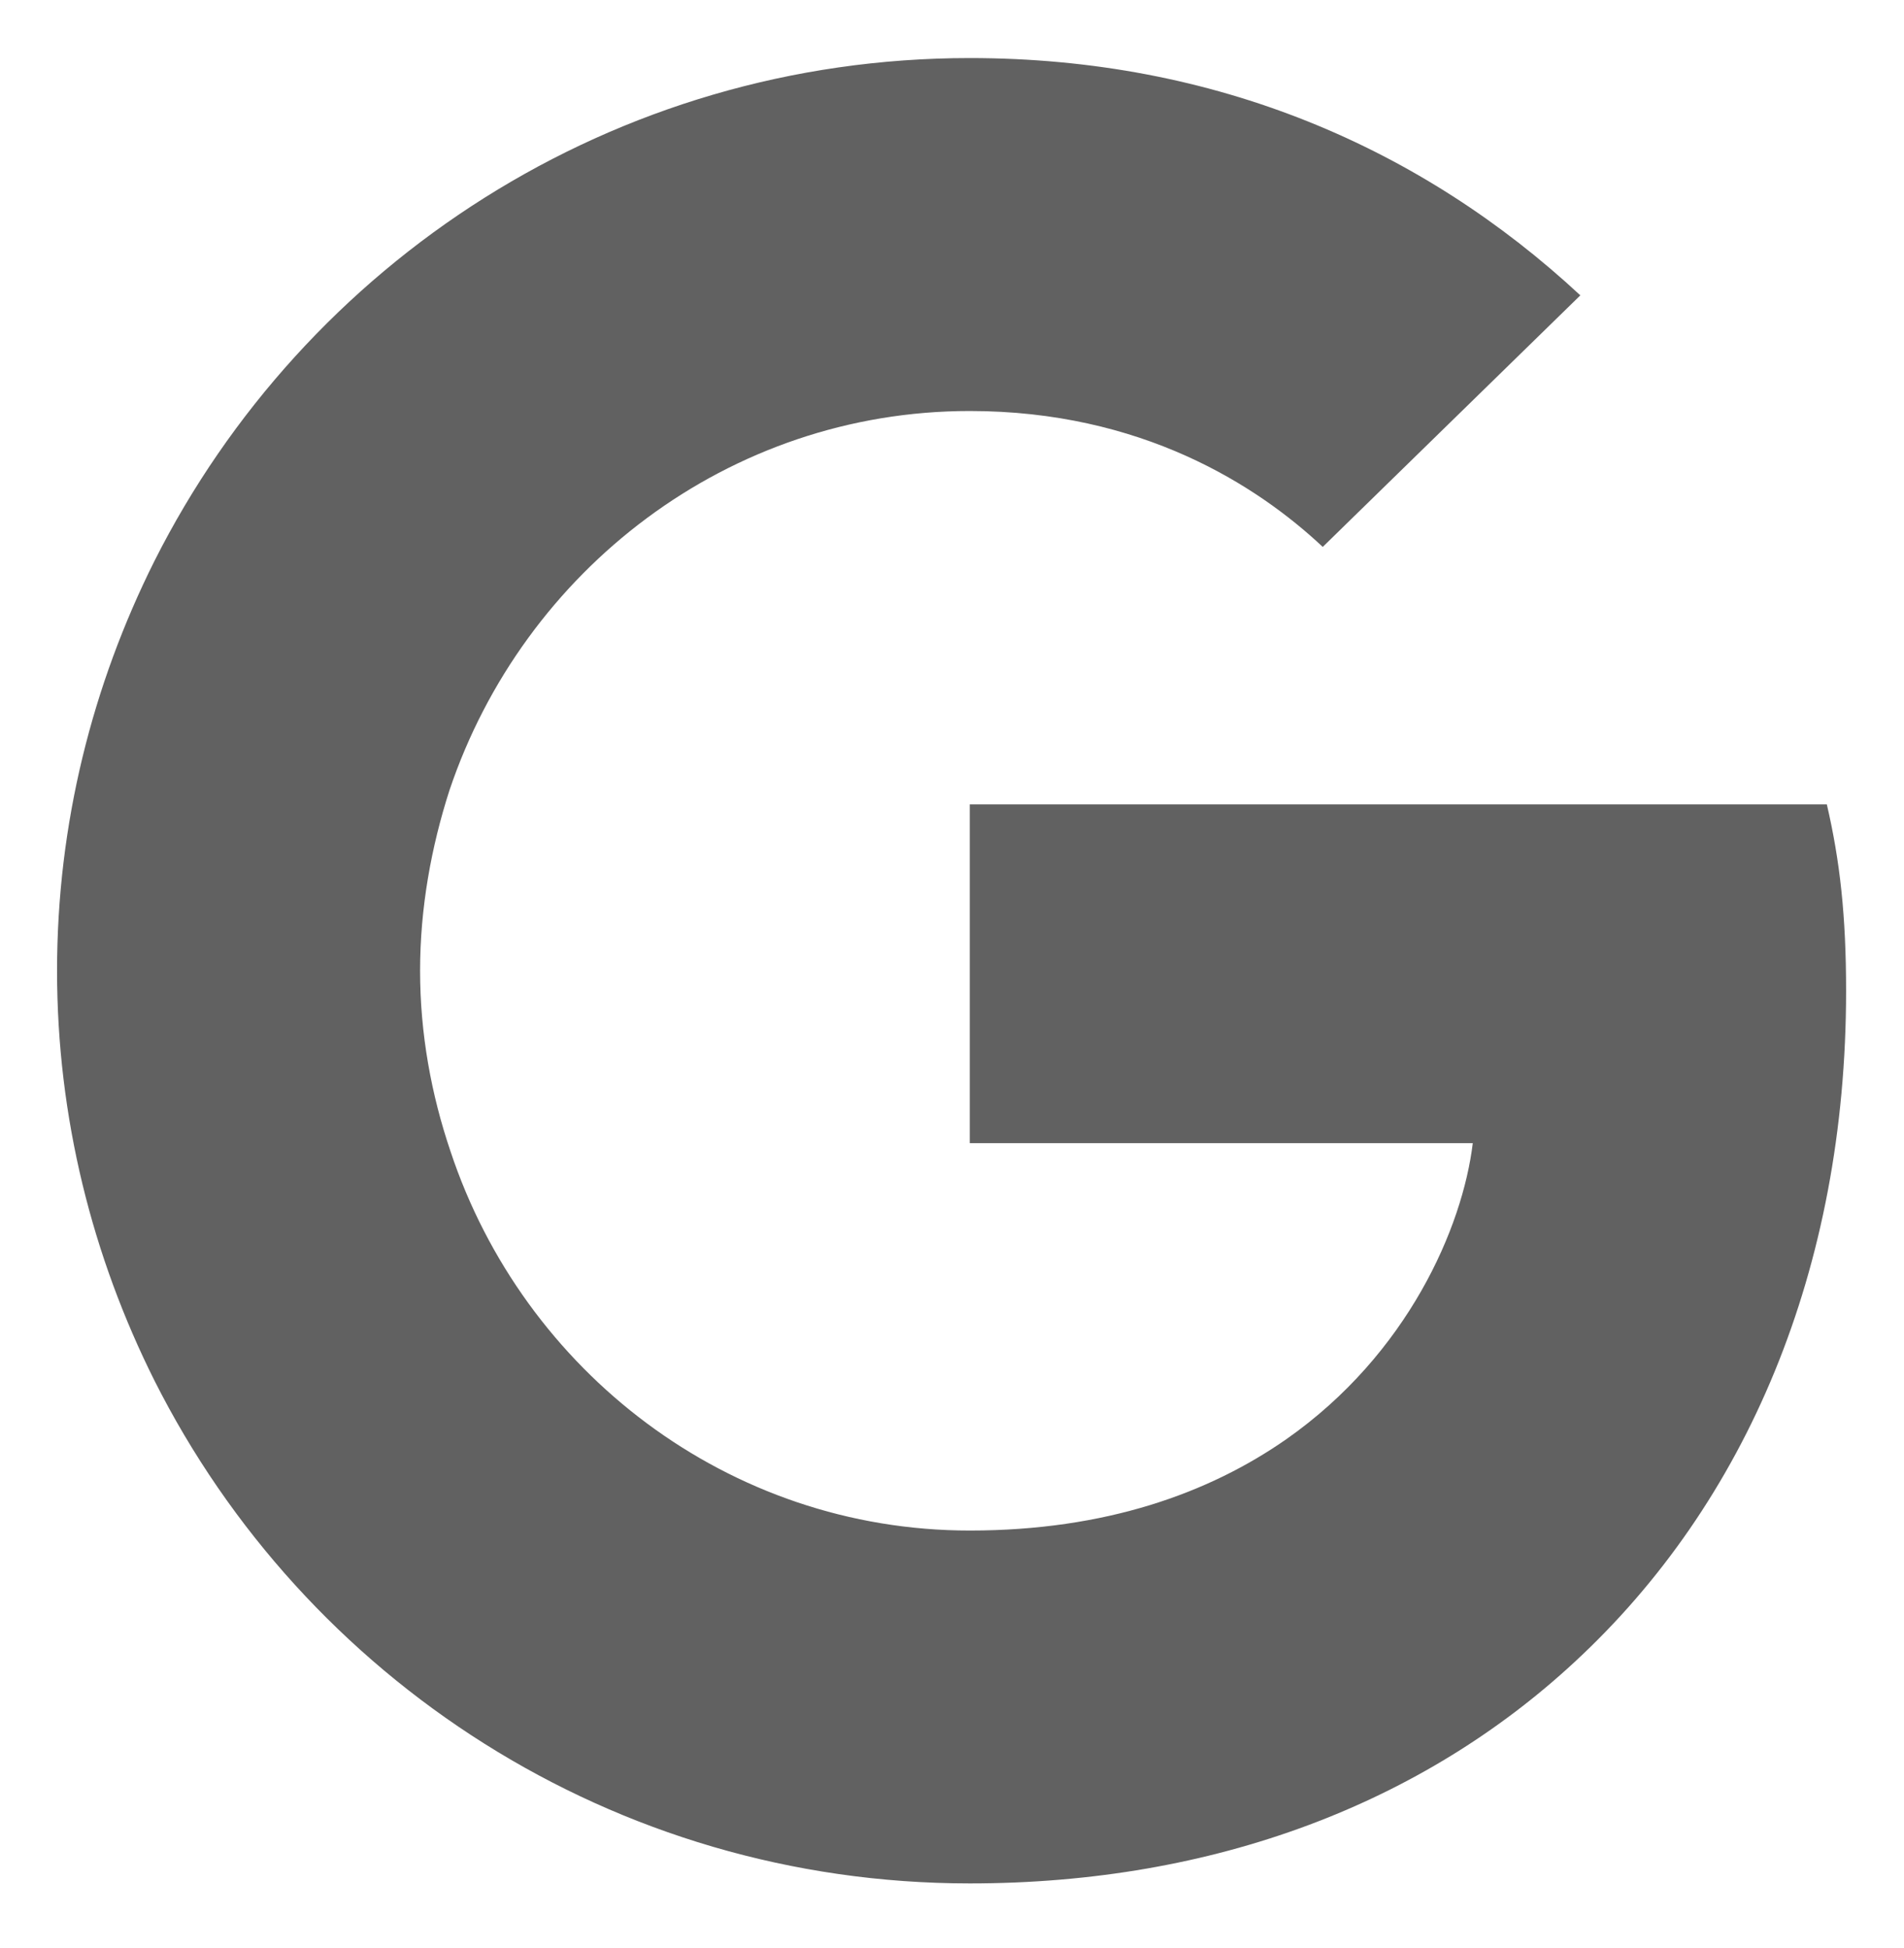 <?xml version="1.0" encoding="utf-8"?>
<!-- Generator: Adobe Illustrator 25.0.0, SVG Export Plug-In . SVG Version: 6.00 Build 0)  -->
<svg version="1.1" id="Layer_1" xmlns="http://www.w3.org/2000/svg" xmlns:xlink="http://www.w3.org/1999/xlink" x="0px" y="0px"
	 viewBox="0 0 2443 2500" style="enable-background:new 0 0 2443 2500;" xml:space="preserve">
<style type="text/css">
	.st0{fill:#616161;}
</style>
<path class="st0" d="M1244.3,1032.3v434.6h645.4c-13,108-83.3,270.7-239.4,380v0c-98.9,69-231.6,117.1-406,117.1
	c-309.7,0-572.6-204.3-666.3-486.7h0l0,0v0c-24.7-72.9-39-151-39-231.6c0-80.7,14.3-158.8,37.7-231.6v0
	c95-282.4,357.9-486.7,667.6-486.7v0c219.9,0,368.3,95,452.9,174.4L2027.7,379c-203-188.7-467.2-304.5-783.4-304.5
	C786.3,74.5,390.7,337.4,198.1,720c-79.4,158.8-124.9,337-124.9,525.7s45.5,367,124.9,525.7l0,0l0,0
	c192.6,382.6,588.2,645.4,1046.2,645.4c316.2,0,581.7-104.1,775.6-283.7h0h0c221.2-204.3,348.8-504.9,348.8-861.5
	c0-96.3-7.8-166.6-24.7-239.4H1244.3z"/>
</svg>
